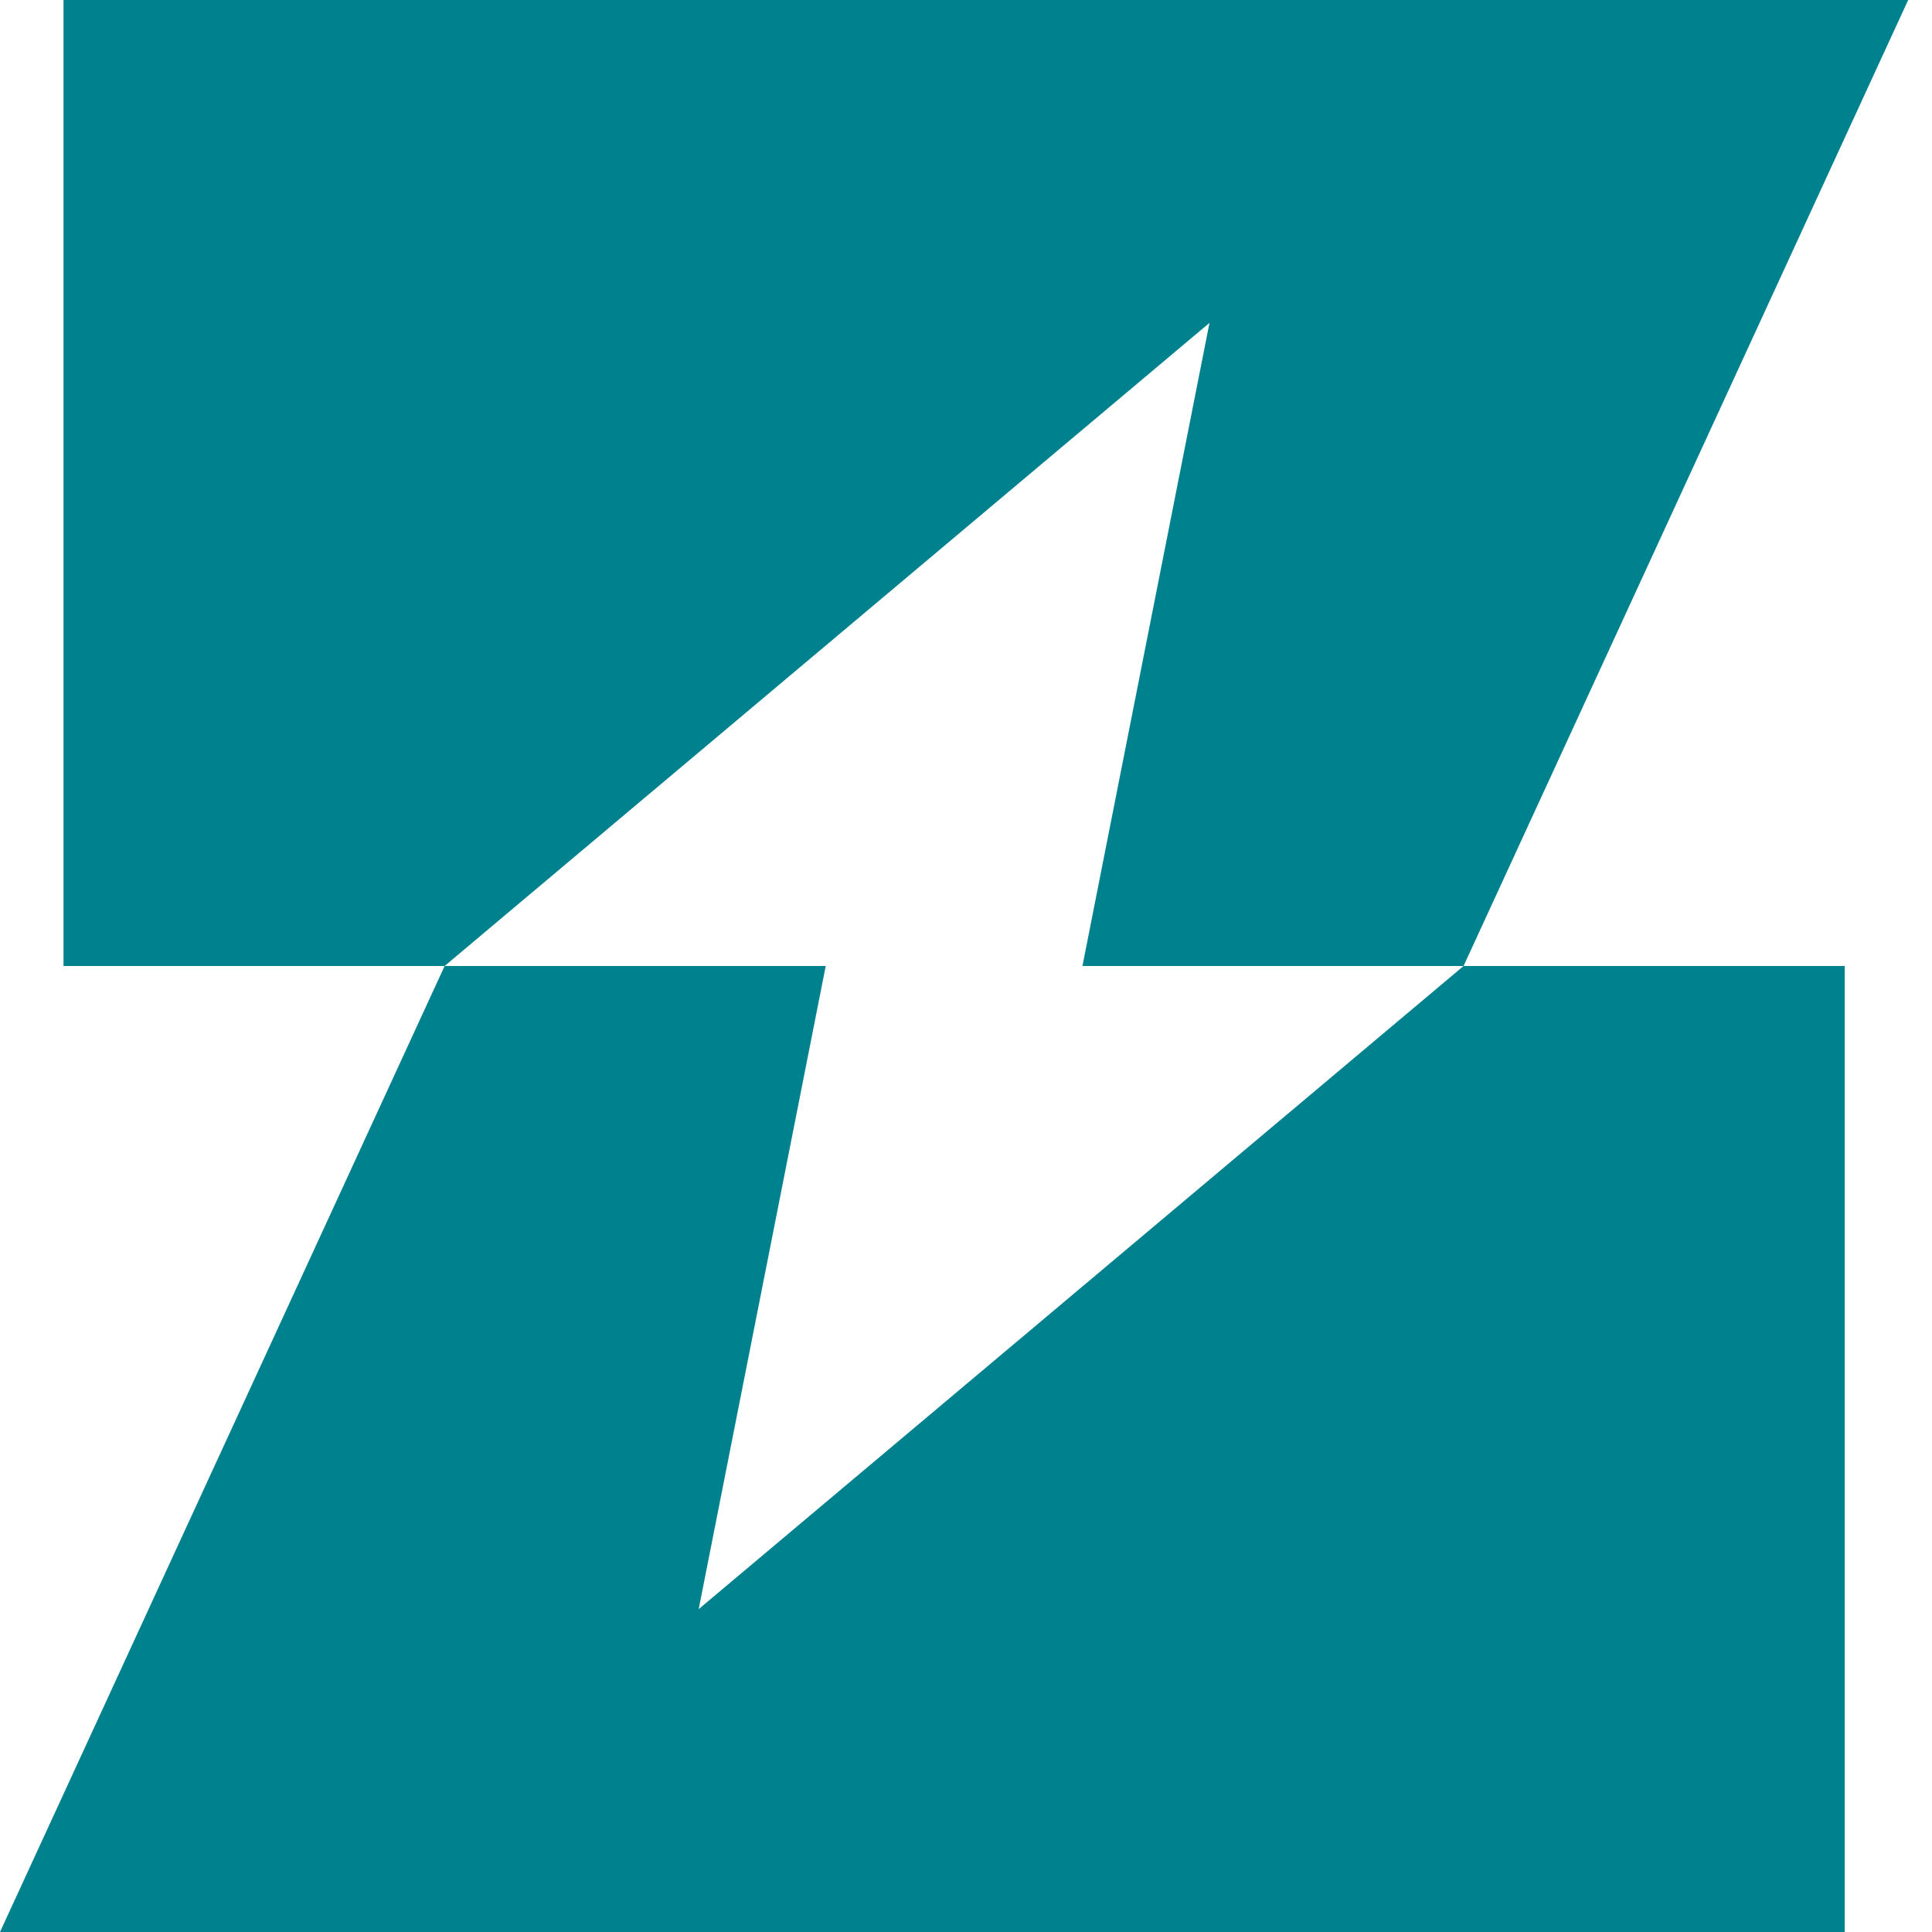 <?xml version="1.0" encoding="utf-8"?>
<!-- Generator: Adobe Illustrator 26.4.1, SVG Export Plug-In . SVG Version: 6.00 Build 0)  -->
<svg version="1.1" id="圖層_1" xmlns="http://www.w3.org/2000/svg" xmlns:xlink="http://www.w3.org/1999/xlink" x="0px" y="0px"
	 viewBox="0 0 73 73" style="enable-background:new 0 0 73 73;" xml:space="preserve">
<style type="text/css">
	.st0{fill:#00818E;}
</style>
<polygon class="st0" points="2.4,0 2.4,36.5 16.8,36.5 45.7,12.2 40.9,36.5 55.3,36.5 72.1,0 "/>
<polygon class="st0" points="55.3,36.5 26.4,60.8 31.2,36.5 16.8,36.5 0,73 69.7,73 69.7,36.5 "/>
</svg>
